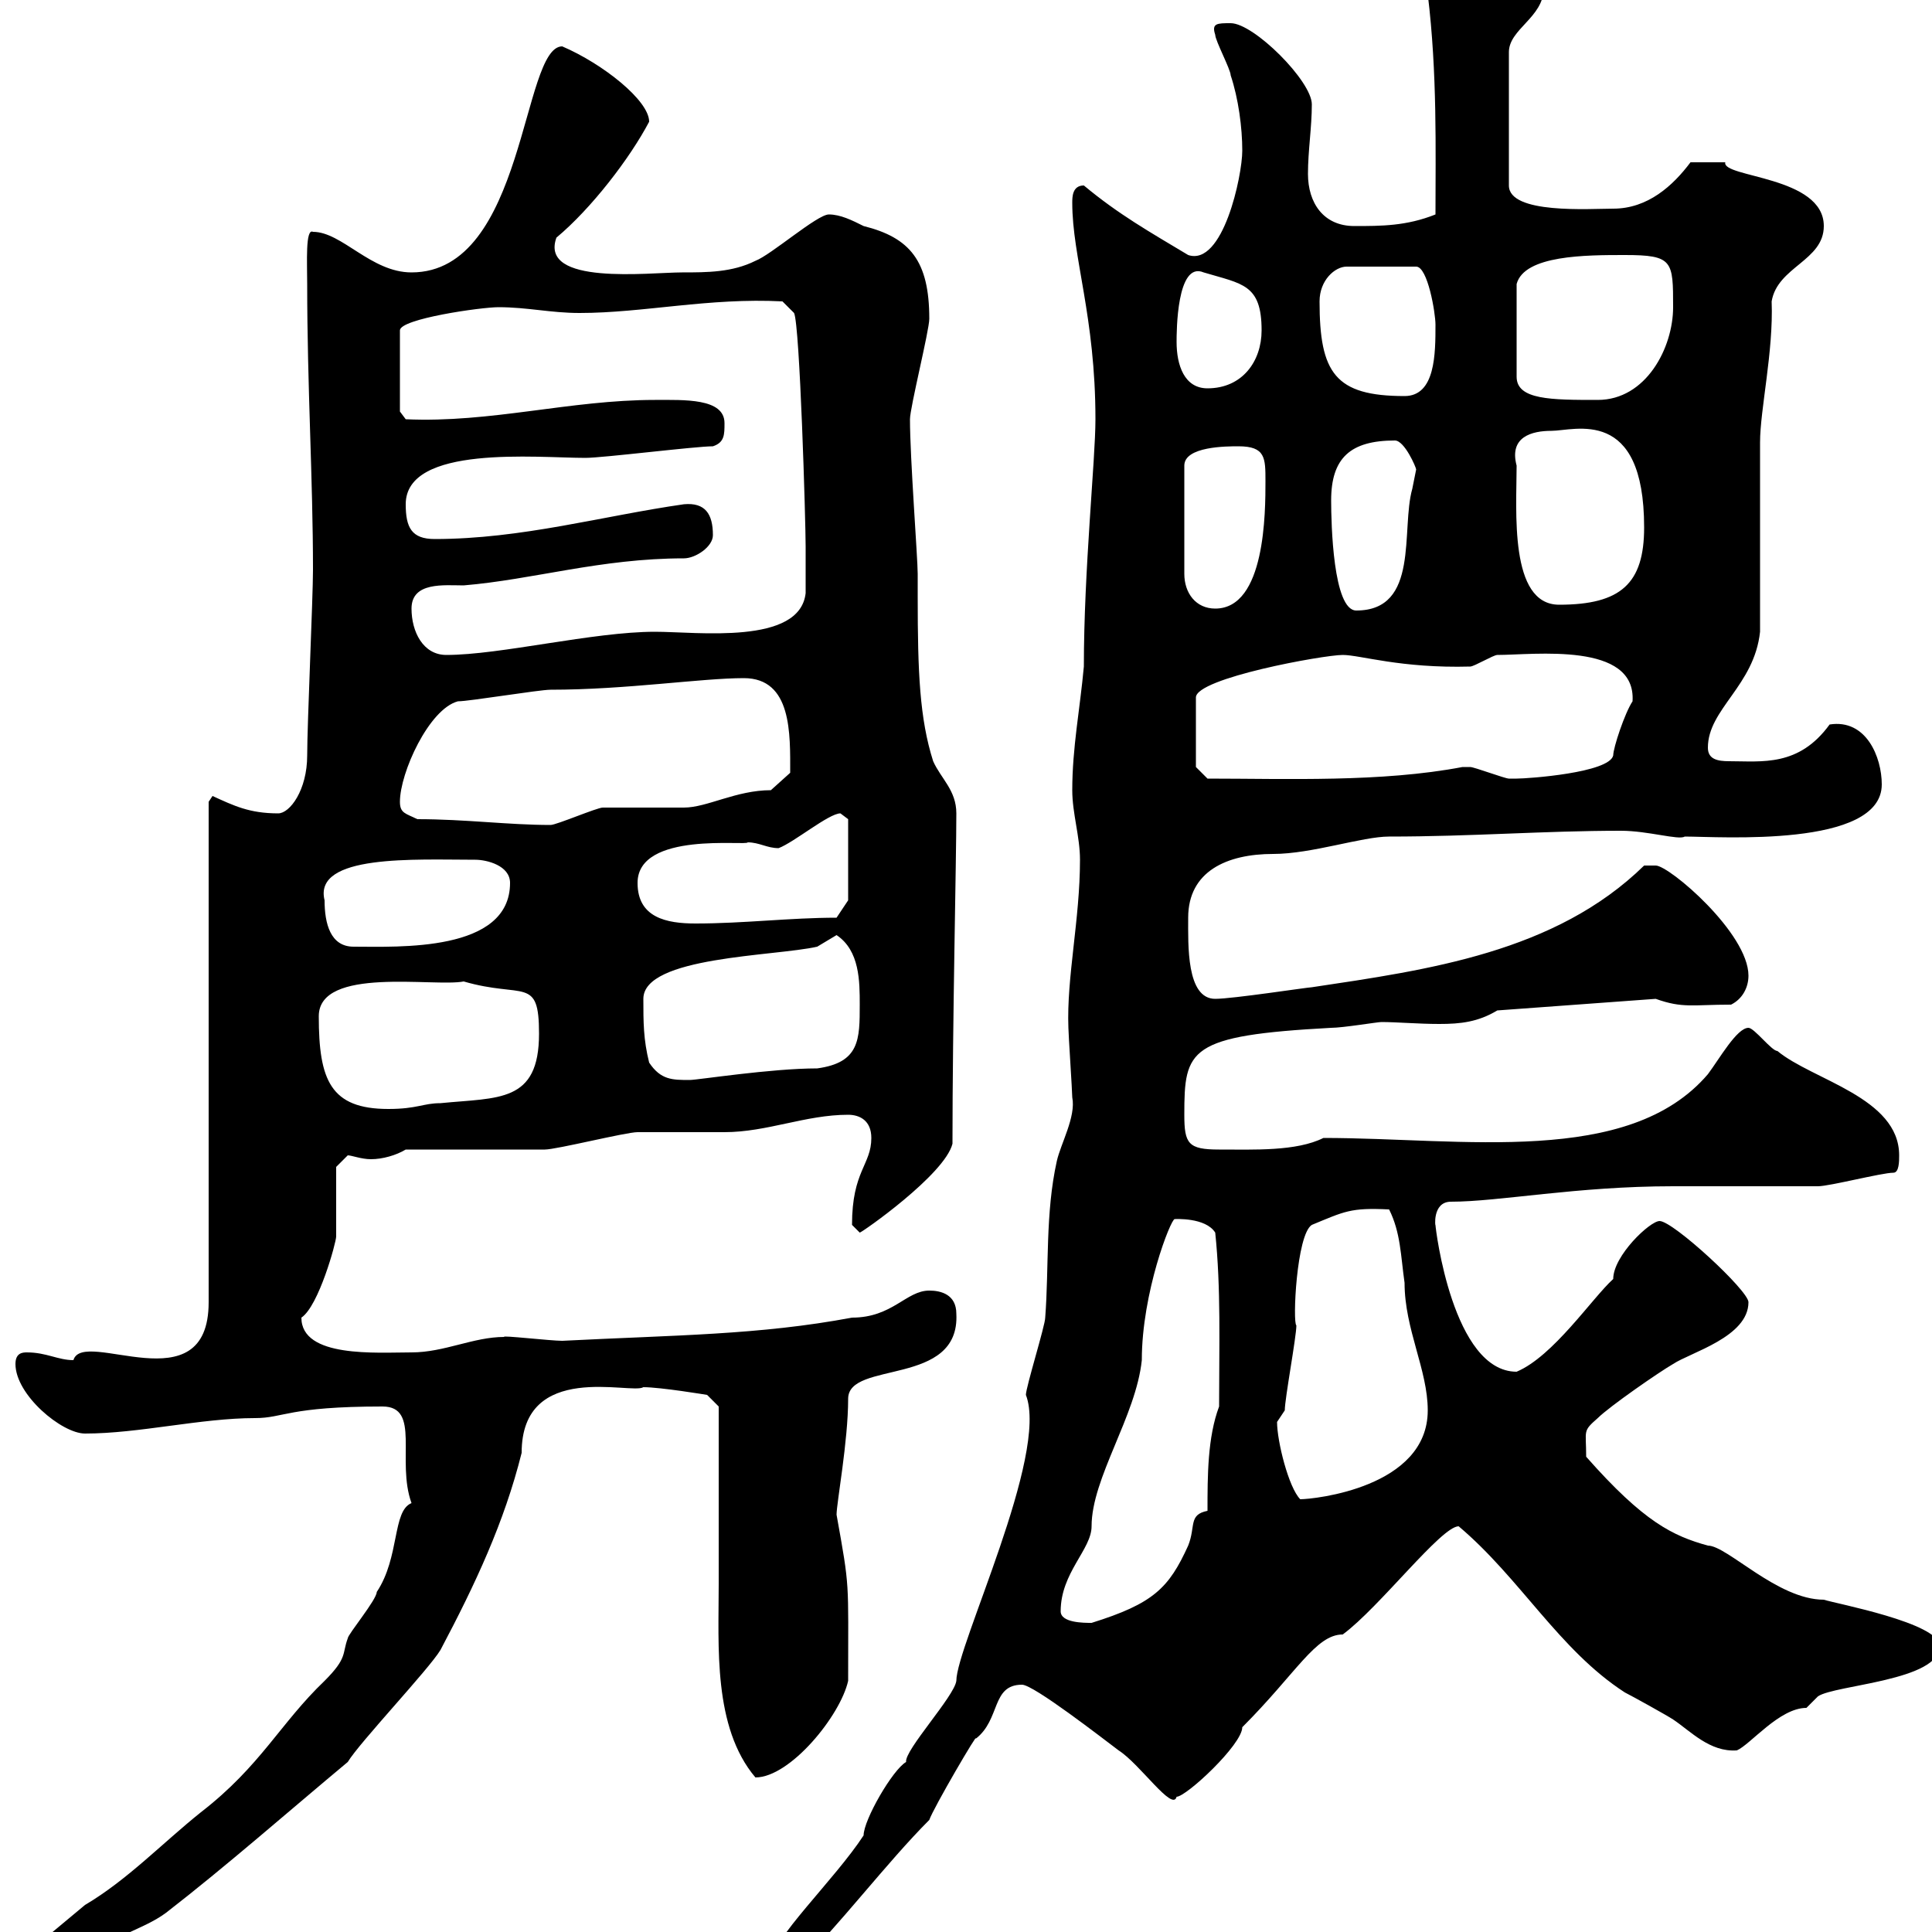 <svg xmlns="http://www.w3.org/2000/svg" xmlns:xlink="http://www.w3.org/1999/xlink" width="300" height="300"><path d="M13.20 295.80L-1.20 307.80C-1.50 308.10-2.10 310.50-1.80 311.40C3.60 311.40 6.90 310.20 13.20 304.20C16.50 300.90 22.20 299.70 25.80 297C35.10 289.80 45 281.10 54 273.60C55.80 270.60 66.60 259.20 68.40 256.20C73.80 246 78.30 236.40 81 225.60C81 211.20 98.10 216.60 99.90 215.40C102.60 215.40 109.80 216.60 109.80 216.60L111.60 218.40C111.60 222.60 111.60 241.80 111.60 246C111.60 255.60 110.70 268.20 117.30 276C122.70 276 130.50 266.40 131.70 261C131.70 245.10 132 246.90 129.90 235.20C129.90 233.40 131.70 223.80 131.70 217.20C131.70 211.20 149.10 215.40 148.50 204C148.50 201 146.10 200.40 144.30 200.40C140.70 200.40 138.60 204.60 132.30 204.60C117.90 207.30 105 207.30 87.30 208.20C85.50 208.20 77.70 207.30 78.30 207.60C73.50 207.60 69 210 63.90 210C58.50 210 46.80 210.90 46.80 204.60C49.50 202.80 52.20 192.90 52.20 192C52.20 190.20 52.20 183 52.20 181.20L54 179.40C54.60 179.40 56.10 180 57.60 180C59.40 180 61.50 179.40 63 178.50C66.60 178.50 81 178.50 84.60 178.50C86.40 178.50 97.20 175.80 99 175.80C99.90 175.80 111.60 175.80 112.50 175.80C119.10 175.80 125.10 173.10 131.70 173.10C133.50 173.10 135.30 174 135.30 176.70C135.30 180.90 132.30 181.80 132.30 190.20C132.30 190.20 133.50 191.40 133.50 191.40C133.80 191.40 146.70 182.40 147.90 177.60C147.90 158.70 148.50 133.50 148.50 126.30C148.50 122.70 146.10 120.90 144.90 118.20C142.80 111.60 142.50 104.40 142.50 92.70C142.50 91.20 142.50 90.30 142.50 89.10C142.50 86.70 141.30 71.10 141.30 65.10C141.30 63.30 144.30 51.30 144.30 49.50C144.30 40.50 141.30 36.90 134.10 35.10C132.30 34.20 130.50 33.30 128.70 33.30C126.90 33.30 119.70 39.60 117.30 40.50C113.70 42.30 109.80 42.30 105.90 42.30C100.80 42.30 83.70 44.40 86.40 36.90C91.80 32.40 97.80 24.60 100.80 18.90C100.80 15.60 93.60 9.90 87.30 7.20C81 7.20 81.60 42.30 63.90 42.30C57.60 42.30 53.10 36 48.60 36C47.40 35.40 47.70 40.80 47.70 44.10C47.70 60 48.60 74.40 48.60 88.50C48.60 92.70 47.70 112.50 47.70 117.30C47.70 122.70 45 126.30 43.20 126.30C38.70 126.30 36.30 125.10 33 123.60C33 123.60 32.40 124.50 32.40 124.50L32.40 202.20C32.40 218.40 12.90 206.10 11.40 211.20C9 211.20 7.20 210 4.20 210C3.60 210 2.40 210 2.40 211.80C2.40 216.60 9.60 222.60 13.20 222.60C21.60 222.60 31.20 220.20 39.60 220.20C44.10 220.20 44.70 218.40 59.40 218.40C65.40 218.40 61.50 226.80 63.90 233.40C60.90 234.60 62.10 241.80 58.50 247.20C58.50 248.40 54 253.80 54 254.40C53.10 256.80 54 257.40 50.40 261C43.50 267.60 40.50 274.20 31.20 281.40C25.20 286.20 19.80 291.90 13.20 295.80ZM119.70 304.80C119.70 306.60 122.10 306.90 122.70 306.60C130.50 298.80 137.70 289.20 144.30 282.60C144.90 280.80 152.10 268.50 151.50 270C155.40 267 153.90 261.60 158.70 261.60C160.50 261.60 171.30 270 173.70 271.80C177 273.90 182.10 281.40 182.70 279C184.20 279 192.90 270.90 192.90 268.20C201.30 259.80 204.30 253.80 208.50 253.80C214.20 249.60 223.80 237 226.50 237C236.10 245.10 242.10 256.20 252.30 262.80C253.50 263.40 258.90 266.40 259.80 267C262.50 268.80 265.50 272.10 269.70 271.80C271.80 270.90 276.30 265.20 280.50 265.20C280.50 265.20 282.30 263.40 282.30 263.40C285 261.60 301.20 261 301.20 255.60C301.20 252 285 249 283.20 248.40C276 248.40 268.20 240 265.20 240C259.80 238.50 255.30 236.40 246.30 226.20C246.30 222 245.70 222.30 248.10 220.20C249.90 218.40 257.70 213 259.80 211.80C262.50 210 271.50 207.60 271.50 202.20C271.50 200.40 259.80 189.60 257.70 189.60C256.20 189.60 250.50 195 250.50 198.60C247.20 201.60 241.20 210.60 235.50 213C225.60 213 222.90 190.80 222.90 190.20C222.90 190.80 222.30 186.60 225.30 186.60C232.80 186.60 244.80 184.20 259.80 184.20C261.60 184.20 280.50 184.20 282.30 184.20C284.10 184.20 292.20 182.10 294 182.10C294.90 182.10 294.90 180.30 294.90 179.40C294.90 170.40 281.40 167.70 276 163.20C275.10 163.20 272.40 159.60 271.50 159.60C269.70 159.60 267 164.40 265.20 166.80C252.90 181.20 227.10 176.70 205.50 176.70C201.30 178.80 194.70 178.50 189.30 178.50C184.50 178.50 183.90 177.60 183.90 173.10C183.90 162.90 184.50 160.80 206.70 159.60C208.50 159.60 213.90 158.70 214.50 158.70C216.90 158.70 220.20 159 223.50 159C226.80 159 229.50 158.70 232.50 156.90L257.10 155.10C261.30 156.60 262.80 156 268.80 156C270.60 155.10 271.50 153.30 271.50 151.50C271.50 144.90 259.20 134.40 257.10 134.40C257.10 134.40 255.30 134.40 255.30 134.40C241.50 147.90 221.70 150.60 203.70 153.30C203.10 153.30 191.40 155.10 188.70 155.10C184.20 155.10 184.50 146.70 184.50 142.50C184.50 135.30 190.50 132.60 197.70 132.60C203.70 132.60 211.50 129.90 215.70 129.90C228.60 129.90 239.70 129 251.70 129C255.90 129 260.70 130.50 261.60 129.90C267 129.90 292.20 131.70 292.20 121.80C292.20 117.60 289.80 111.60 284.10 112.50C279.30 119.10 273.60 118.20 268.50 118.20C266.70 118.20 265.20 117.90 265.20 116.10C265.20 110.10 272.40 106.50 273.30 98.10C273.30 93.90 273.30 72.90 273.30 68.70C273.30 63.60 275.40 54.60 275.10 46.80C276 41.40 283.20 40.50 283.20 35.10C283.20 27.30 267.30 27.60 267.90 25.20C267 25.20 265.50 25.20 262.50 25.20C259.80 28.80 255.90 32.40 250.50 32.40C246.90 32.40 234.30 33.30 234.30 28.80L234.30 8.10C234.30 4.50 239.70 2.70 239.70-1.80C239.70-6.30 235.50-6.30 232.50-7.20C230.40-7.20 225-10.80 223.50-10.80C222.30-10.80 220.20-10.80 221.10-9C221.10-8.10 221.70-1.80 221.70-0.90C223.20 11.40 222.90 23.40 222.90 33.30C218.40 35.10 214.50 35.10 210.30 35.10C205.50 35.10 203.10 31.50 203.10 27C203.10 23.40 203.70 19.80 203.70 16.20C203.70 12.60 194.70 3.60 191.10 3.60C189 3.60 188.10 3.60 188.70 5.40C188.70 6.30 191.10 10.80 191.10 11.70C192.30 15.30 192.90 19.80 192.90 23.40C192.90 27.30 189.90 41.40 184.50 39.60C178.50 36 173.70 33.30 168.30 28.80C166.50 28.80 166.50 30.60 166.50 31.50C166.50 39.90 170.10 49.20 170.10 65.10C170.10 71.40 168.30 88.50 168.30 103.50C167.70 110.10 166.50 116.10 166.50 122.70C166.50 126.30 167.70 129.90 167.70 133.50C167.70 142.80 165.60 151.80 165.90 159.60C165.90 160.50 166.50 169.50 166.50 170.40C167.10 173.40 164.70 177.60 164.10 180.30C162.30 188.40 162.90 196.80 162.30 204.60C162.30 205.80 159.30 215.40 159.30 216.60C162.90 225.90 148.50 255.60 148.50 261C148.20 263.40 140.40 271.80 140.70 273.60C138.60 274.80 134.10 282.60 134.10 285C129.60 291.90 119.70 301.20 119.70 304.80ZM164.70 250.20C164.70 244.20 169.50 240.60 169.50 237C169.50 229.50 176.40 219.90 177.30 211.20C177.30 200.70 181.80 189.30 182.40 189.30C182.40 189.30 187.20 189 188.70 191.40C189.60 200.10 189.30 208.80 189.30 218.40C187.50 223.20 187.50 229.20 187.50 234.60C184.50 235.20 185.70 237 184.50 240C181.50 246.60 179.10 249 169.50 252C168.30 252 164.70 252 164.70 250.20ZM198.30 220.80C198.30 220.80 199.50 219 199.50 219C199.50 217.20 201.30 207.60 201.30 205.80C200.70 205.50 201.30 191.70 203.70 190.20C208.80 188.10 209.70 187.50 215.70 187.80C217.50 191.40 217.50 195 218.10 199.20C218.10 206.40 221.70 212.70 221.70 219C221.70 231 204 232.80 201.90 232.80C200.10 231 198.30 223.80 198.30 220.80ZM49.50 157.80C49.50 150 67.50 153.30 72 152.40C81.30 155.10 83.70 151.50 83.70 160.50C83.70 171.30 77.40 170.40 68.40 171.30C65.70 171.30 64.80 172.20 60.30 172.20C51.30 172.20 49.50 167.70 49.50 157.80ZM100.80 165C99.90 161.40 99.90 158.70 99.90 155.10C99.90 148.50 120.30 148.50 126.90 147C126.90 147 129.90 145.20 129.90 145.20C133.50 147.60 133.50 152.40 133.50 156C133.50 161.40 133.50 165 126.90 165.90C119.70 165.90 108.30 167.70 107.10 167.70C104.40 167.70 102.60 167.70 100.80 165ZM50.40 139.80C48.60 132.60 64.50 133.50 73.80 133.50C75.60 133.50 79.20 134.40 79.20 137.10C79.20 147.90 61.80 147 54.90 147C51.30 147 50.40 143.40 50.40 139.80ZM99 137.10C99 129 116.10 131.40 116.10 130.80C117.90 130.80 119.10 131.70 120.90 131.70C123.30 130.80 128.70 126.30 130.50 126.30C130.50 126.30 131.70 127.20 131.70 127.20L131.70 139.80L129.90 142.50C122.70 142.50 115.50 143.40 108 143.40C103.50 143.40 99 142.50 99 137.10ZM64.80 127.20C63 126.30 62.10 126.30 62.10 124.50C62.10 120 66.60 110.10 71.10 108.90C72.90 108.90 83.70 107.10 85.50 107.10C97.20 107.10 108.90 105.30 115.50 105.30C123 105.30 122.70 114 122.70 120L119.70 122.70C114.30 122.70 109.80 125.40 106.20 125.40C105.30 125.40 94.50 125.40 93.60 125.40C92.70 125.40 86.40 128.10 85.50 128.10C78.90 128.10 72.30 127.20 64.80 127.20ZM185.70 119.10L185.70 108.30C185.70 105.30 205.50 101.70 208.50 101.70C211.20 101.70 217.50 103.80 228.30 103.50C228.90 103.50 231.90 101.70 232.50 101.70C238.20 101.70 254.10 99.60 253.50 108.90C252.30 110.70 250.50 116.10 250.50 117.30C249.90 120 237.30 120.90 235.50 120.90C235.50 120.90 234.30 120.90 234.30 120.90C233.70 120.90 228.90 119.10 228.30 119.10C227.10 119.10 227.10 119.10 227.10 119.10C214.50 121.50 199.80 120.90 187.50 120.90ZM63.90 94.50C63.90 90.30 69 90.90 72 90.90C82.80 90 93.30 86.70 106.20 86.70C108 86.70 110.70 84.90 110.70 83.10C110.70 79.80 109.50 78 106.20 78.30C93.60 80.10 81 83.70 67.50 83.70C63.90 83.70 63 81.90 63 78.30C63 69 83.40 71.10 90.90 71.10C93.60 71.10 108 69.30 110.70 69.30C112.50 68.70 112.50 67.50 112.50 65.70C112.50 61.80 106.20 62.10 101.70 62.10C88.50 62.10 76.20 65.70 63 65.10L62.10 63.90L62.10 51.30C62.10 49.50 74.70 47.70 77.40 47.70C81.90 47.70 85.50 48.60 90 48.60C99.90 48.60 110.10 46.20 121.50 46.80L123.30 48.60C124.20 50.40 125.10 81 125.10 84.90C125.10 86.70 125.10 90.90 125.10 92.10C124.20 100.20 108.30 98.10 101.70 98.10C92.10 98.10 77.70 101.70 69.30 101.70C65.70 101.70 63.90 98.10 63.90 94.50ZM192.30 69.30C196.50 69.30 196.50 71.10 196.50 74.70C196.50 79.50 196.50 94.50 188.70 94.50C185.70 94.50 183.90 92.10 183.90 89.10L183.90 72.30C183.90 69.30 190.50 69.30 192.30 69.30ZM206.70 77.70C206.70 71.10 209.70 68.40 216.60 68.40C218.10 68.40 219.90 72.60 219.90 72.90C219.90 72.90 219.30 75.90 219.30 75.90C217.50 82.20 220.50 94.80 210.60 94.80C207 94.80 206.70 81.30 206.70 77.70ZM235.50 72.30C234.30 67.80 237.90 66.90 240.90 66.90C244.50 66.90 255.30 63 255.30 81.90C255.30 90.60 251.70 93.90 242.10 93.90C234.30 93.90 235.50 79.20 235.50 72.30ZM252.30 39.60C259.80 39.60 259.80 40.50 259.80 47.70C259.80 54 255.60 62.10 248.10 62.10C240.90 62.10 235.50 62.10 235.50 58.50L235.50 44.10C236.70 39.60 246.30 39.60 252.30 39.60ZM204.90 46.80C204.90 43.50 207.30 41.40 209.10 41.40L219.90 41.40C221.70 41.40 222.90 48.60 222.90 50.40C222.90 54.90 222.90 61.50 218.10 61.50C207.30 61.50 204.90 57.90 204.90 46.80ZM182.70 53.10C182.70 51.60 182.70 40.50 186.90 42.30C192.90 44.10 195.90 44.10 195.90 51.30C195.90 56.10 192.90 60.30 187.50 60.30C183.90 60.30 182.70 56.70 182.70 53.10Z"/></svg>